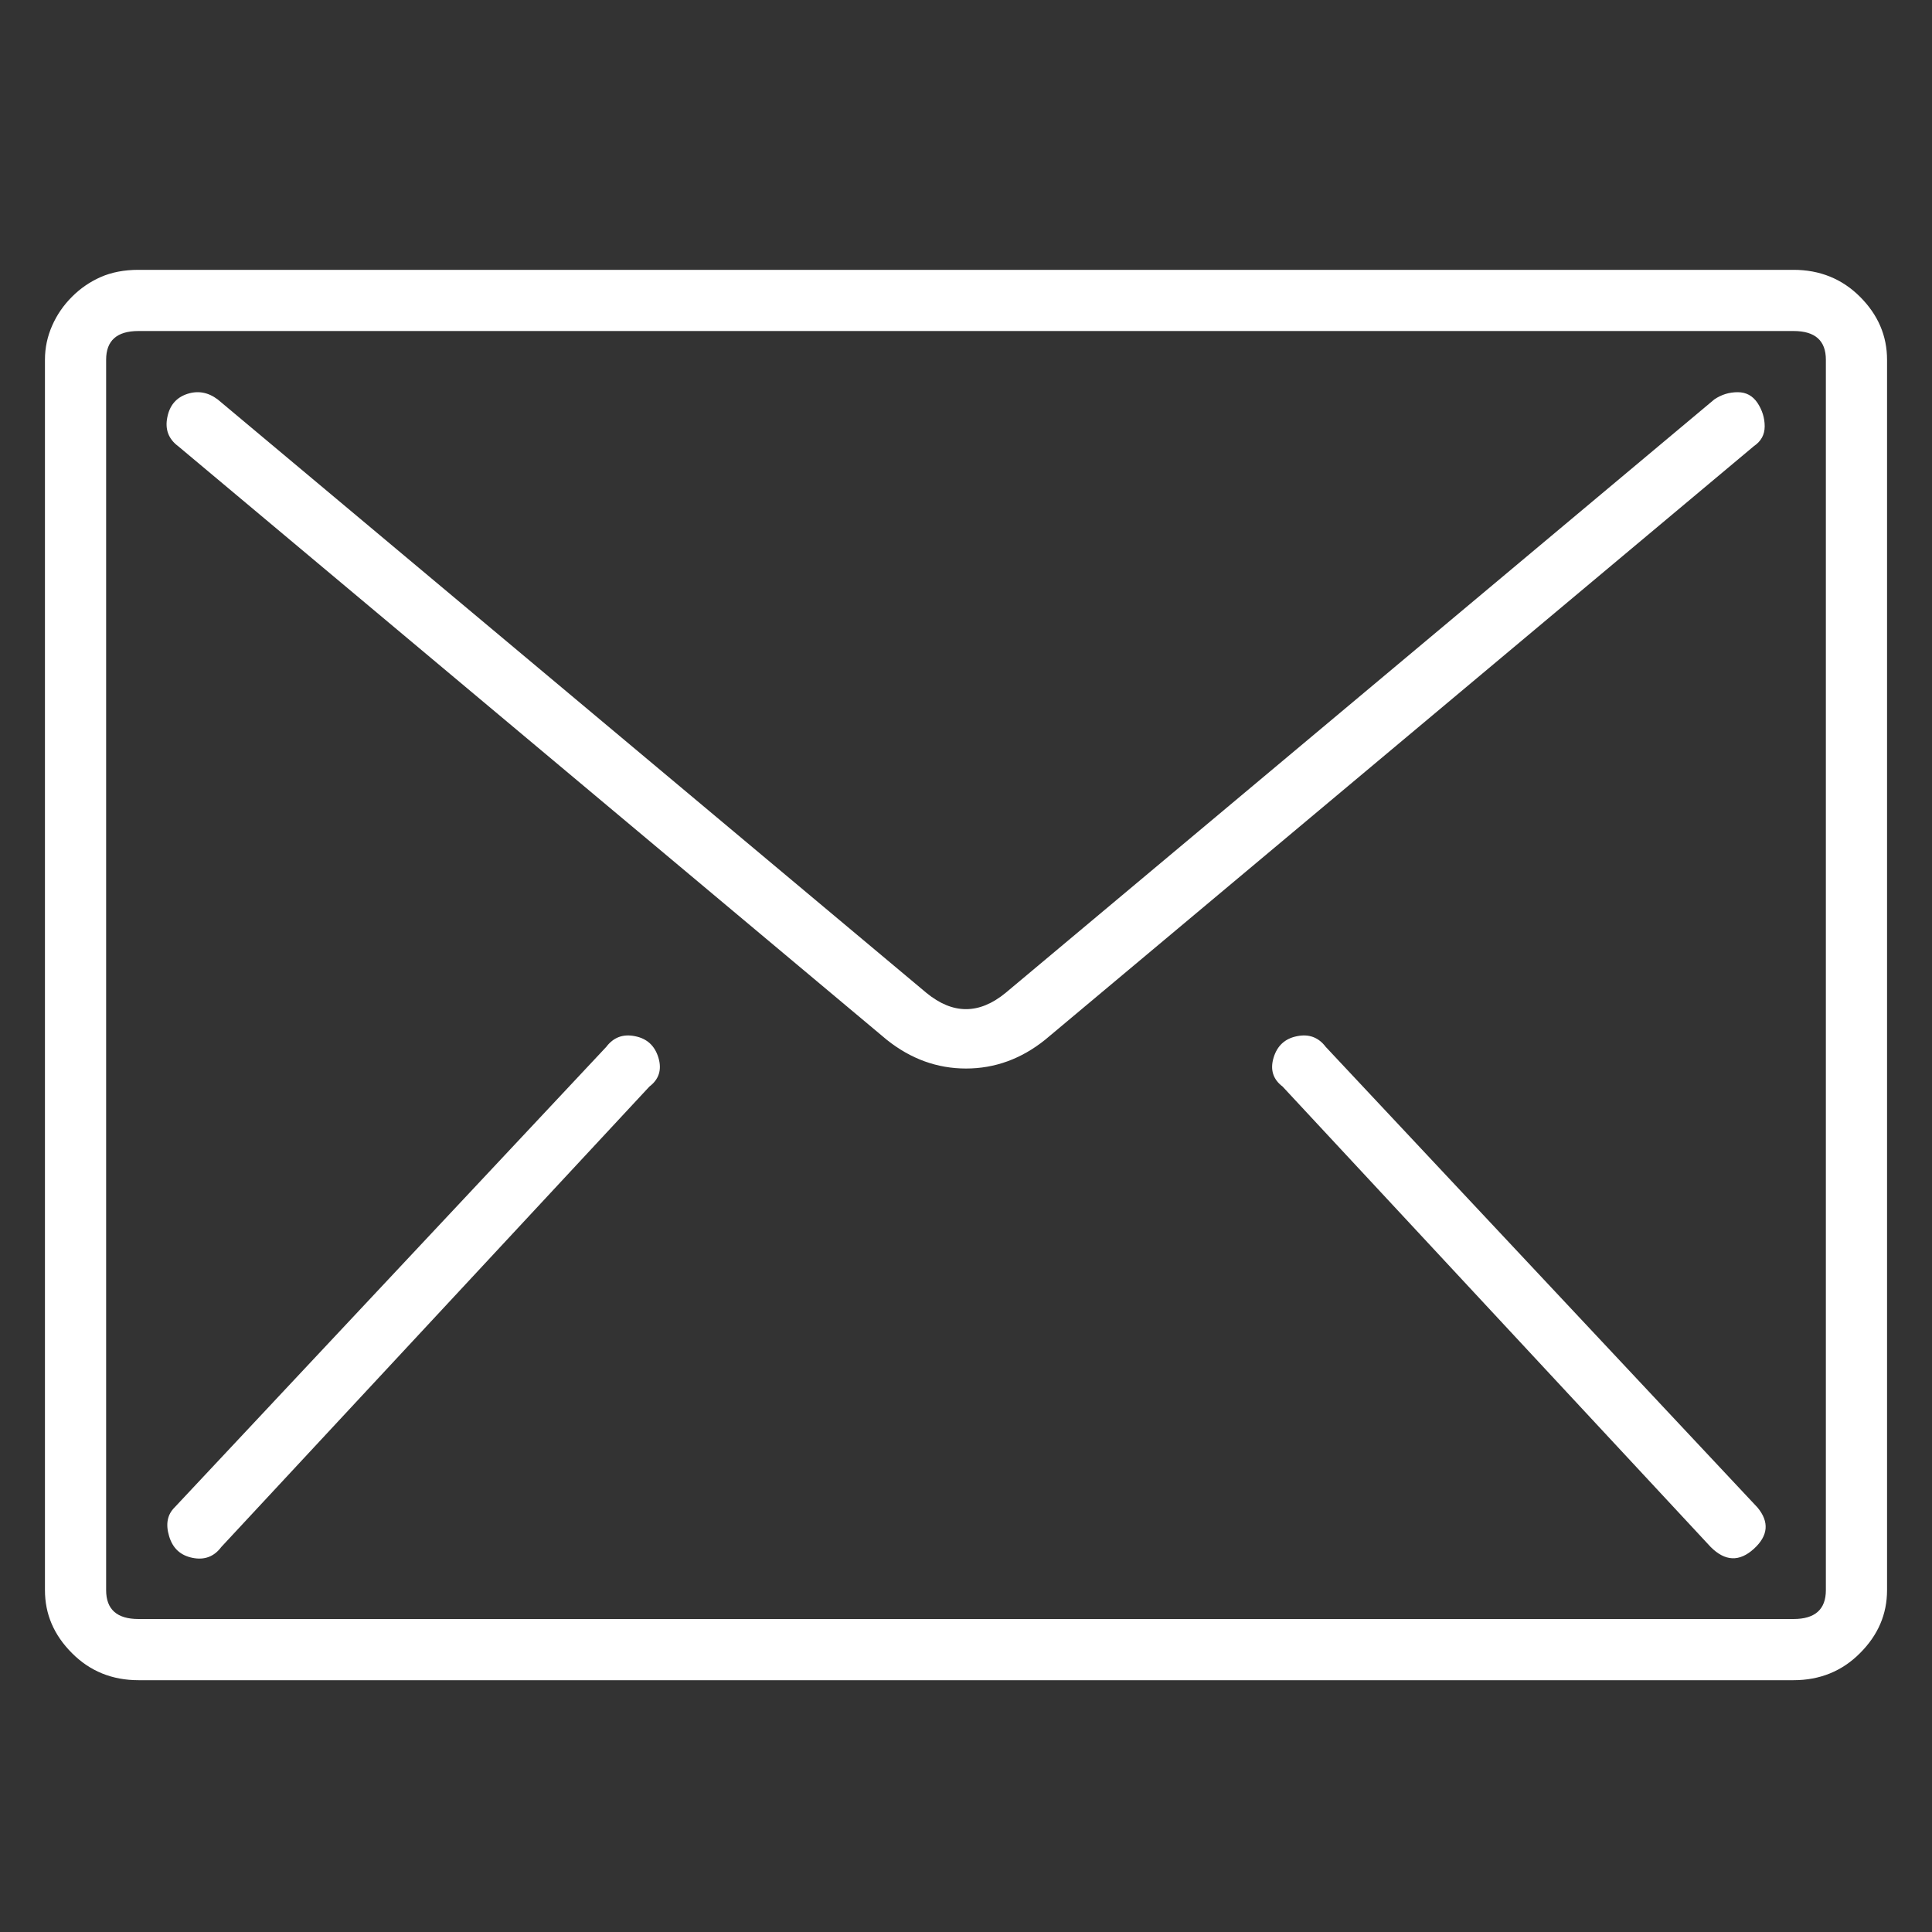 <svg width="15" height="15" viewBox="0 0 15 15" fill="none" xmlns="http://www.w3.org/2000/svg">
<rect x="0" y="0" width="15" height="15" fill="#333333" stroke="none"/>
<g id="Icon">
<path id="Vector" d="M13.925 2.095C14.129 2.095 14.302 2.165 14.441 2.304C14.581 2.444 14.651 2.607 14.651 2.793V12.346C14.651 12.533 14.581 12.695 14.441 12.835C14.302 12.975 14.129 13.045 13.925 13.045H1.075C0.871 13.045 0.698 12.975 0.559 12.835C0.419 12.695 0.349 12.533 0.349 12.346V2.793C0.349 2.7 0.368 2.612 0.405 2.528C0.442 2.444 0.493 2.37 0.559 2.304C0.624 2.239 0.698 2.188 0.782 2.151C0.866 2.114 0.964 2.095 1.075 2.095H13.925ZM14.176 12.346V2.793C14.176 2.644 14.092 2.57 13.925 2.57H1.075C0.908 2.57 0.824 2.644 0.824 2.793V12.346C0.824 12.495 0.908 12.57 1.075 12.57H13.925C14.092 12.57 14.176 12.495 14.176 12.346ZM13.31 3.101C13.366 3.063 13.426 3.045 13.492 3.045C13.557 3.045 13.608 3.073 13.645 3.128C13.682 3.184 13.701 3.245 13.701 3.31C13.701 3.375 13.673 3.426 13.617 3.464L8.114 8.073C7.928 8.222 7.723 8.296 7.5 8.296C7.277 8.296 7.072 8.222 6.885 8.073L1.383 3.464C1.308 3.408 1.28 3.333 1.299 3.24C1.317 3.147 1.369 3.087 1.452 3.059C1.536 3.031 1.615 3.045 1.69 3.101L7.193 7.709C7.398 7.877 7.602 7.877 7.807 7.709L13.31 3.101ZM4.707 8.128C4.763 8.054 4.837 8.026 4.93 8.045C5.023 8.063 5.084 8.119 5.112 8.212C5.14 8.305 5.116 8.38 5.042 8.436L1.718 12.011C1.662 12.086 1.587 12.114 1.494 12.095C1.401 12.076 1.341 12.021 1.313 11.927C1.285 11.834 1.299 11.76 1.355 11.704L4.707 8.128ZM10.293 8.128L13.645 11.704C13.738 11.816 13.729 11.923 13.617 12.025C13.505 12.127 13.394 12.123 13.282 12.011L9.958 8.436C9.884 8.38 9.86 8.305 9.888 8.212C9.916 8.119 9.977 8.063 10.07 8.045C10.163 8.026 10.237 8.054 10.293 8.128Z" fill="white"/>
</g>
</svg>
